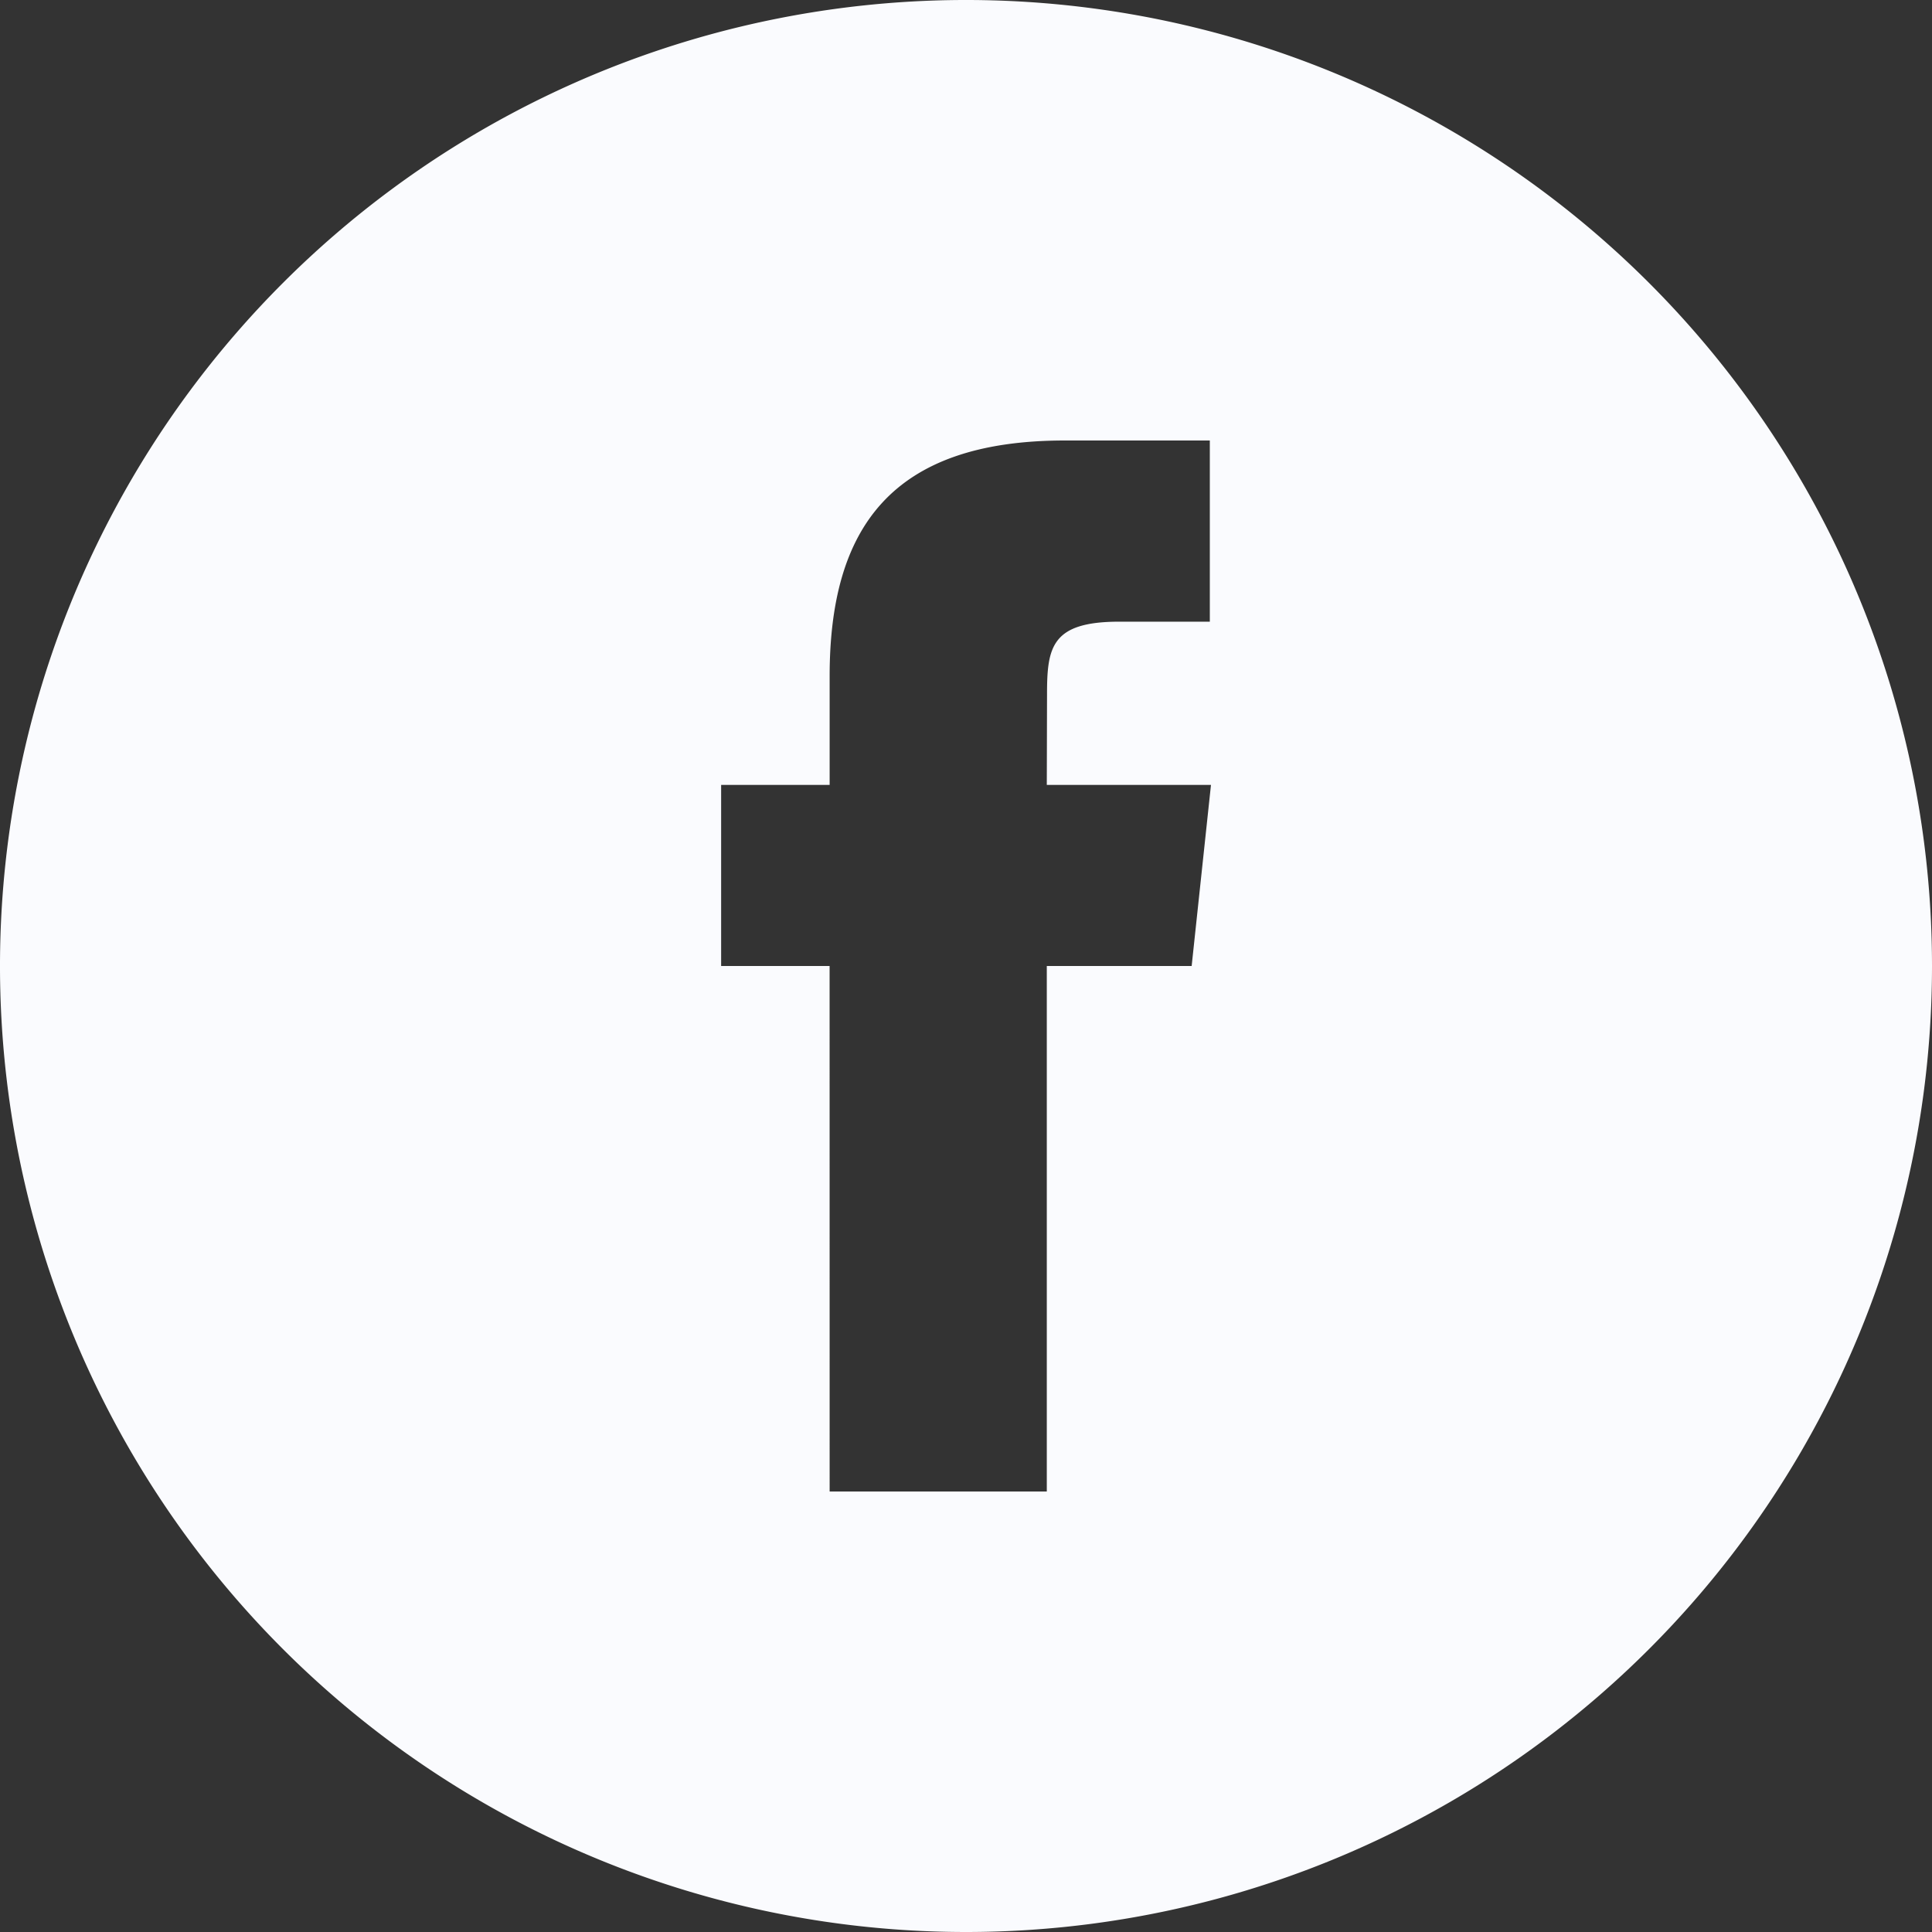 <svg xmlns="http://www.w3.org/2000/svg" width="50" height="50" viewBox="0 0 50 50"><rect x="0" y="0" width="50" height="50" fill="#333333" stroke="none"/><path d="M25.471,42.6h5.62V29H34.84l.5-4.687H31.091l.006-2.347c0-1.222.117-1.877,1.87-1.877H35.31V15.4H31.56c-4.5,0-6.089,2.274-6.089,6.1v2.814H22.663V29h2.807ZM29,54A25,25,0,1,1,54,29,25,25,0,0,1,29,54Z" transform="translate(-4 -4)" fill="#fafbfe" fill-rule="evenodd"/></svg>